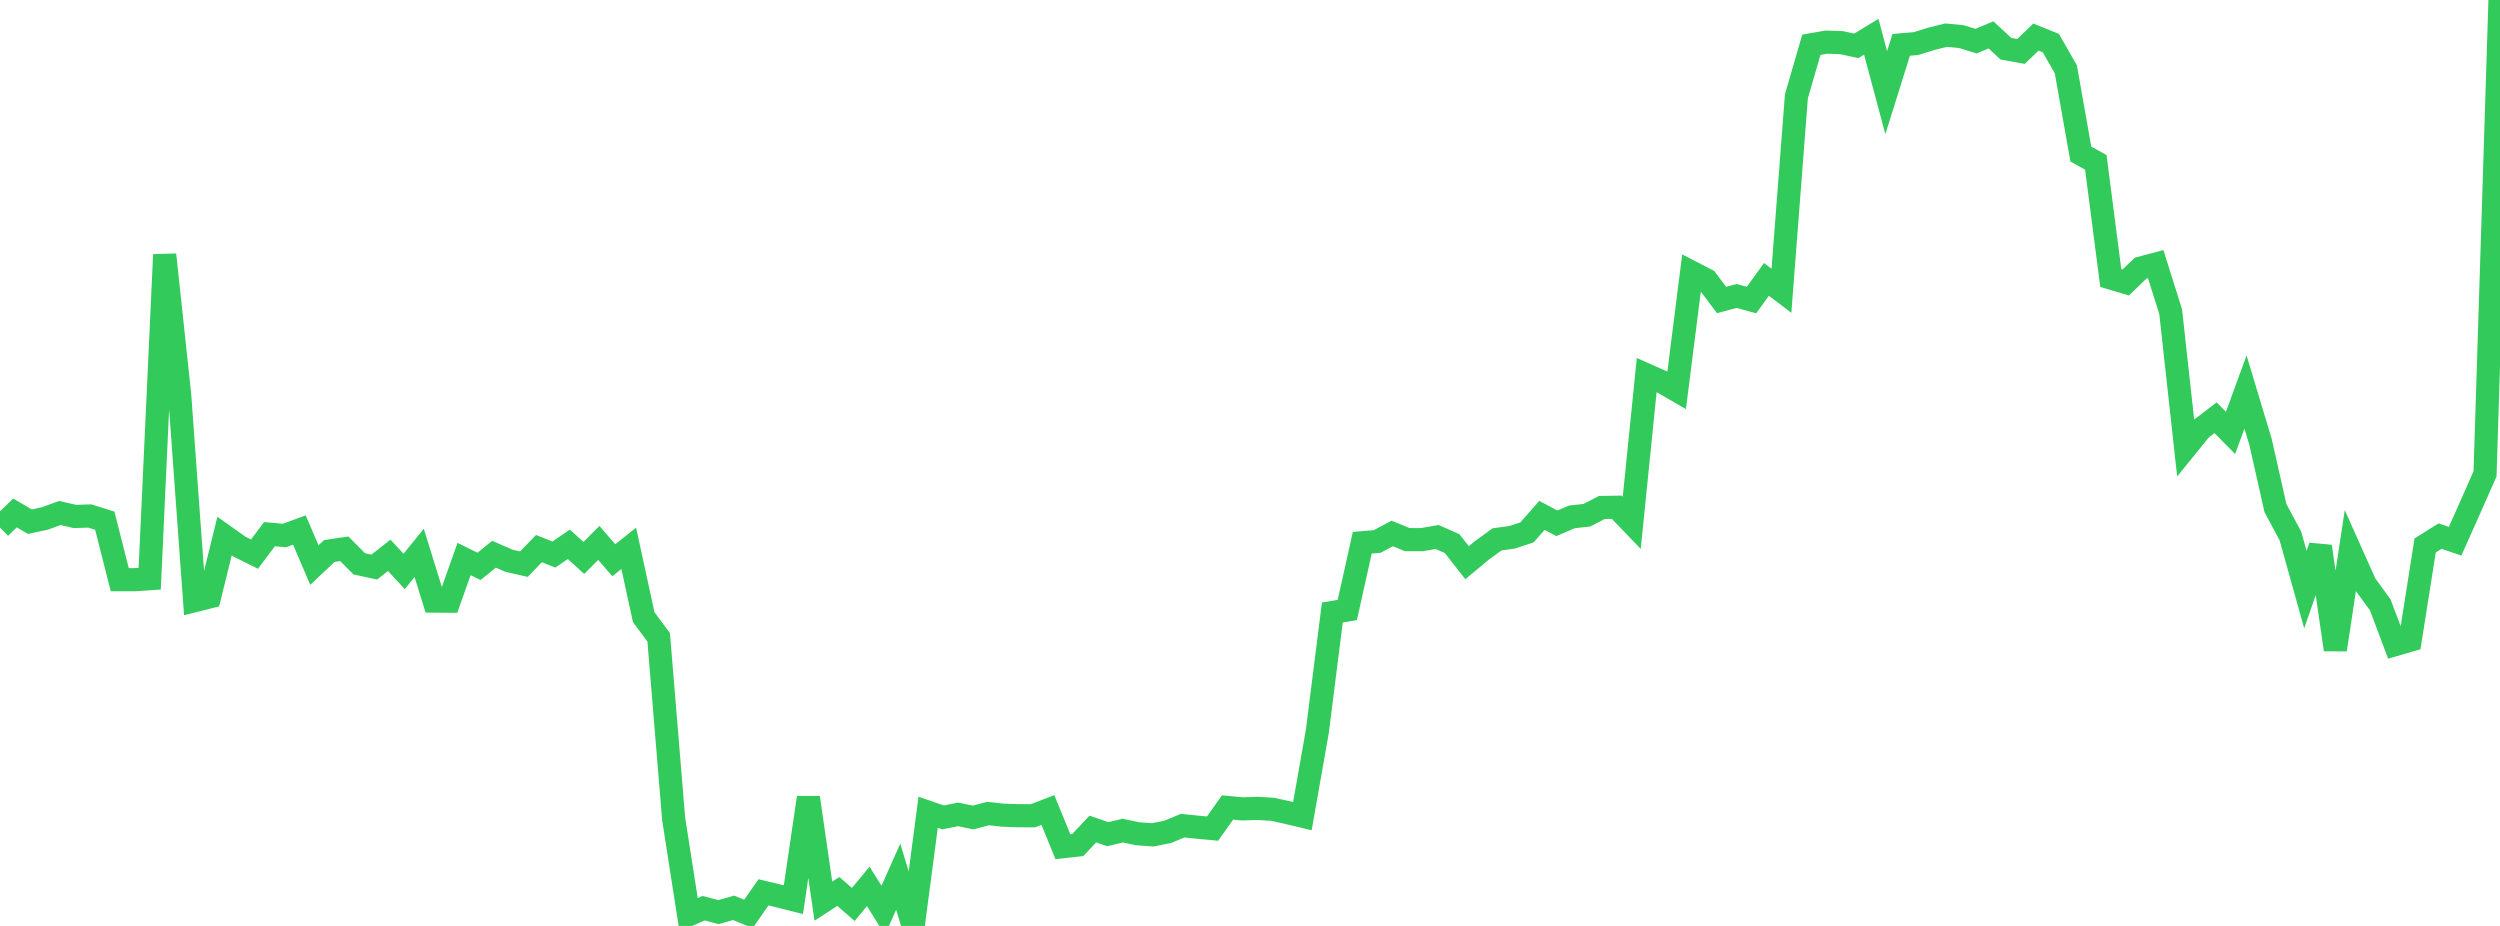 <?xml version="1.0" standalone="no"?>
<!DOCTYPE svg PUBLIC "-//W3C//DTD SVG 1.1//EN" "http://www.w3.org/Graphics/SVG/1.1/DTD/svg11.dtd">

<svg width="135" height="50" viewBox="0 0 135 50" preserveAspectRatio="none" 
  xmlns="http://www.w3.org/2000/svg"
  xmlns:xlink="http://www.w3.org/1999/xlink">


<polyline points="0.0, 28.488 0.808, 27.699 1.617, 28.171 2.425, 27.996 3.234, 27.701 4.042, 27.889 4.85, 27.864 5.659, 28.119 6.467, 31.303 7.275, 31.304 8.084, 31.25 8.892, 13.753 9.701, 21.308 10.509, 32.436 11.317, 32.232 12.126, 28.947 12.934, 29.52 13.743, 29.923 14.551, 28.845 15.359, 28.918 16.168, 28.621 16.976, 30.513 17.784, 29.754 18.593, 29.635 19.401, 30.448 20.21, 30.622 21.018, 29.988 21.826, 30.858 22.635, 29.855 23.443, 32.459 24.251, 32.465 25.06, 30.186 25.868, 30.584 26.677, 29.929 27.485, 30.28 28.293, 30.464 29.102, 29.625 29.91, 29.945 30.719, 29.393 31.527, 30.129 32.335, 29.318 33.144, 30.253 33.952, 29.609 34.76, 33.326 35.569, 34.417 36.377, 44.218 37.186, 49.404 37.994, 49.041 38.802, 49.256 39.611, 49.023 40.419, 49.349 41.228, 48.185 42.036, 48.379 42.844, 48.584 43.653, 43.07 44.461, 48.662 45.269, 48.138 46.078, 48.842 46.886, 47.864 47.695, 49.154 48.503, 47.341 49.311, 50.0 50.12, 43.863 50.928, 44.14 51.737, 43.977 52.545, 44.145 53.353, 43.933 54.162, 44.02 54.97, 44.048 55.778, 44.051 56.587, 43.741 57.395, 45.72 58.204, 45.631 59.012, 44.767 59.82, 45.047 60.629, 44.853 61.437, 45.023 62.246, 45.082 63.054, 44.922 63.862, 44.586 64.671, 44.669 65.479, 44.744 66.287, 43.603 67.096, 43.68 67.904, 43.654 68.713, 43.701 69.521, 43.879 70.329, 44.072 71.138, 39.48 71.946, 33.077 72.754, 32.94 73.563, 29.308 74.371, 29.239 75.18, 28.807 75.988, 29.139 76.796, 29.14 77.605, 28.997 78.413, 29.355 79.222, 30.385 80.03, 29.714 80.838, 29.127 81.647, 29.015 82.455, 28.751 83.263, 27.831 84.072, 28.258 84.88, 27.912 85.689, 27.823 86.497, 27.405 87.305, 27.391 88.114, 28.234 88.922, 20.253 89.731, 20.612 90.539, 21.079 91.347, 14.703 92.156, 15.123 92.964, 16.199 93.772, 15.983 94.581, 16.201 95.389, 15.087 96.198, 15.701 97.006, 5.197 97.814, 2.418 98.623, 2.276 99.431, 2.302 100.24, 2.475 101.048, 1.985 101.856, 5.005 102.665, 2.422 103.473, 2.352 104.281, 2.099 105.09, 1.899 105.898, 1.974 106.707, 2.222 107.515, 1.884 108.323, 2.633 109.132, 2.779 109.94, 2.002 110.749, 2.331 111.557, 3.747 112.365, 8.32 113.174, 8.766 113.982, 15.012 114.79, 15.253 115.599, 14.477 116.407, 14.262 117.216, 16.832 118.024, 24.172 118.832, 23.175 119.641, 22.56 120.449, 23.377 121.257, 21.168 122.066, 23.853 122.874, 27.435 123.683, 28.946 124.491, 31.838 125.299, 29.507 126.108, 35.082 126.916, 29.744 127.725, 31.554 128.533, 32.661 129.341, 34.807 130.15, 34.572 130.958, 29.454 131.766, 28.95 132.575, 29.226 133.383, 27.418 134.192, 25.587 135.0, 0.0" fill="none" stroke="#32ca5b" stroke-width="1.25"/>

</svg>